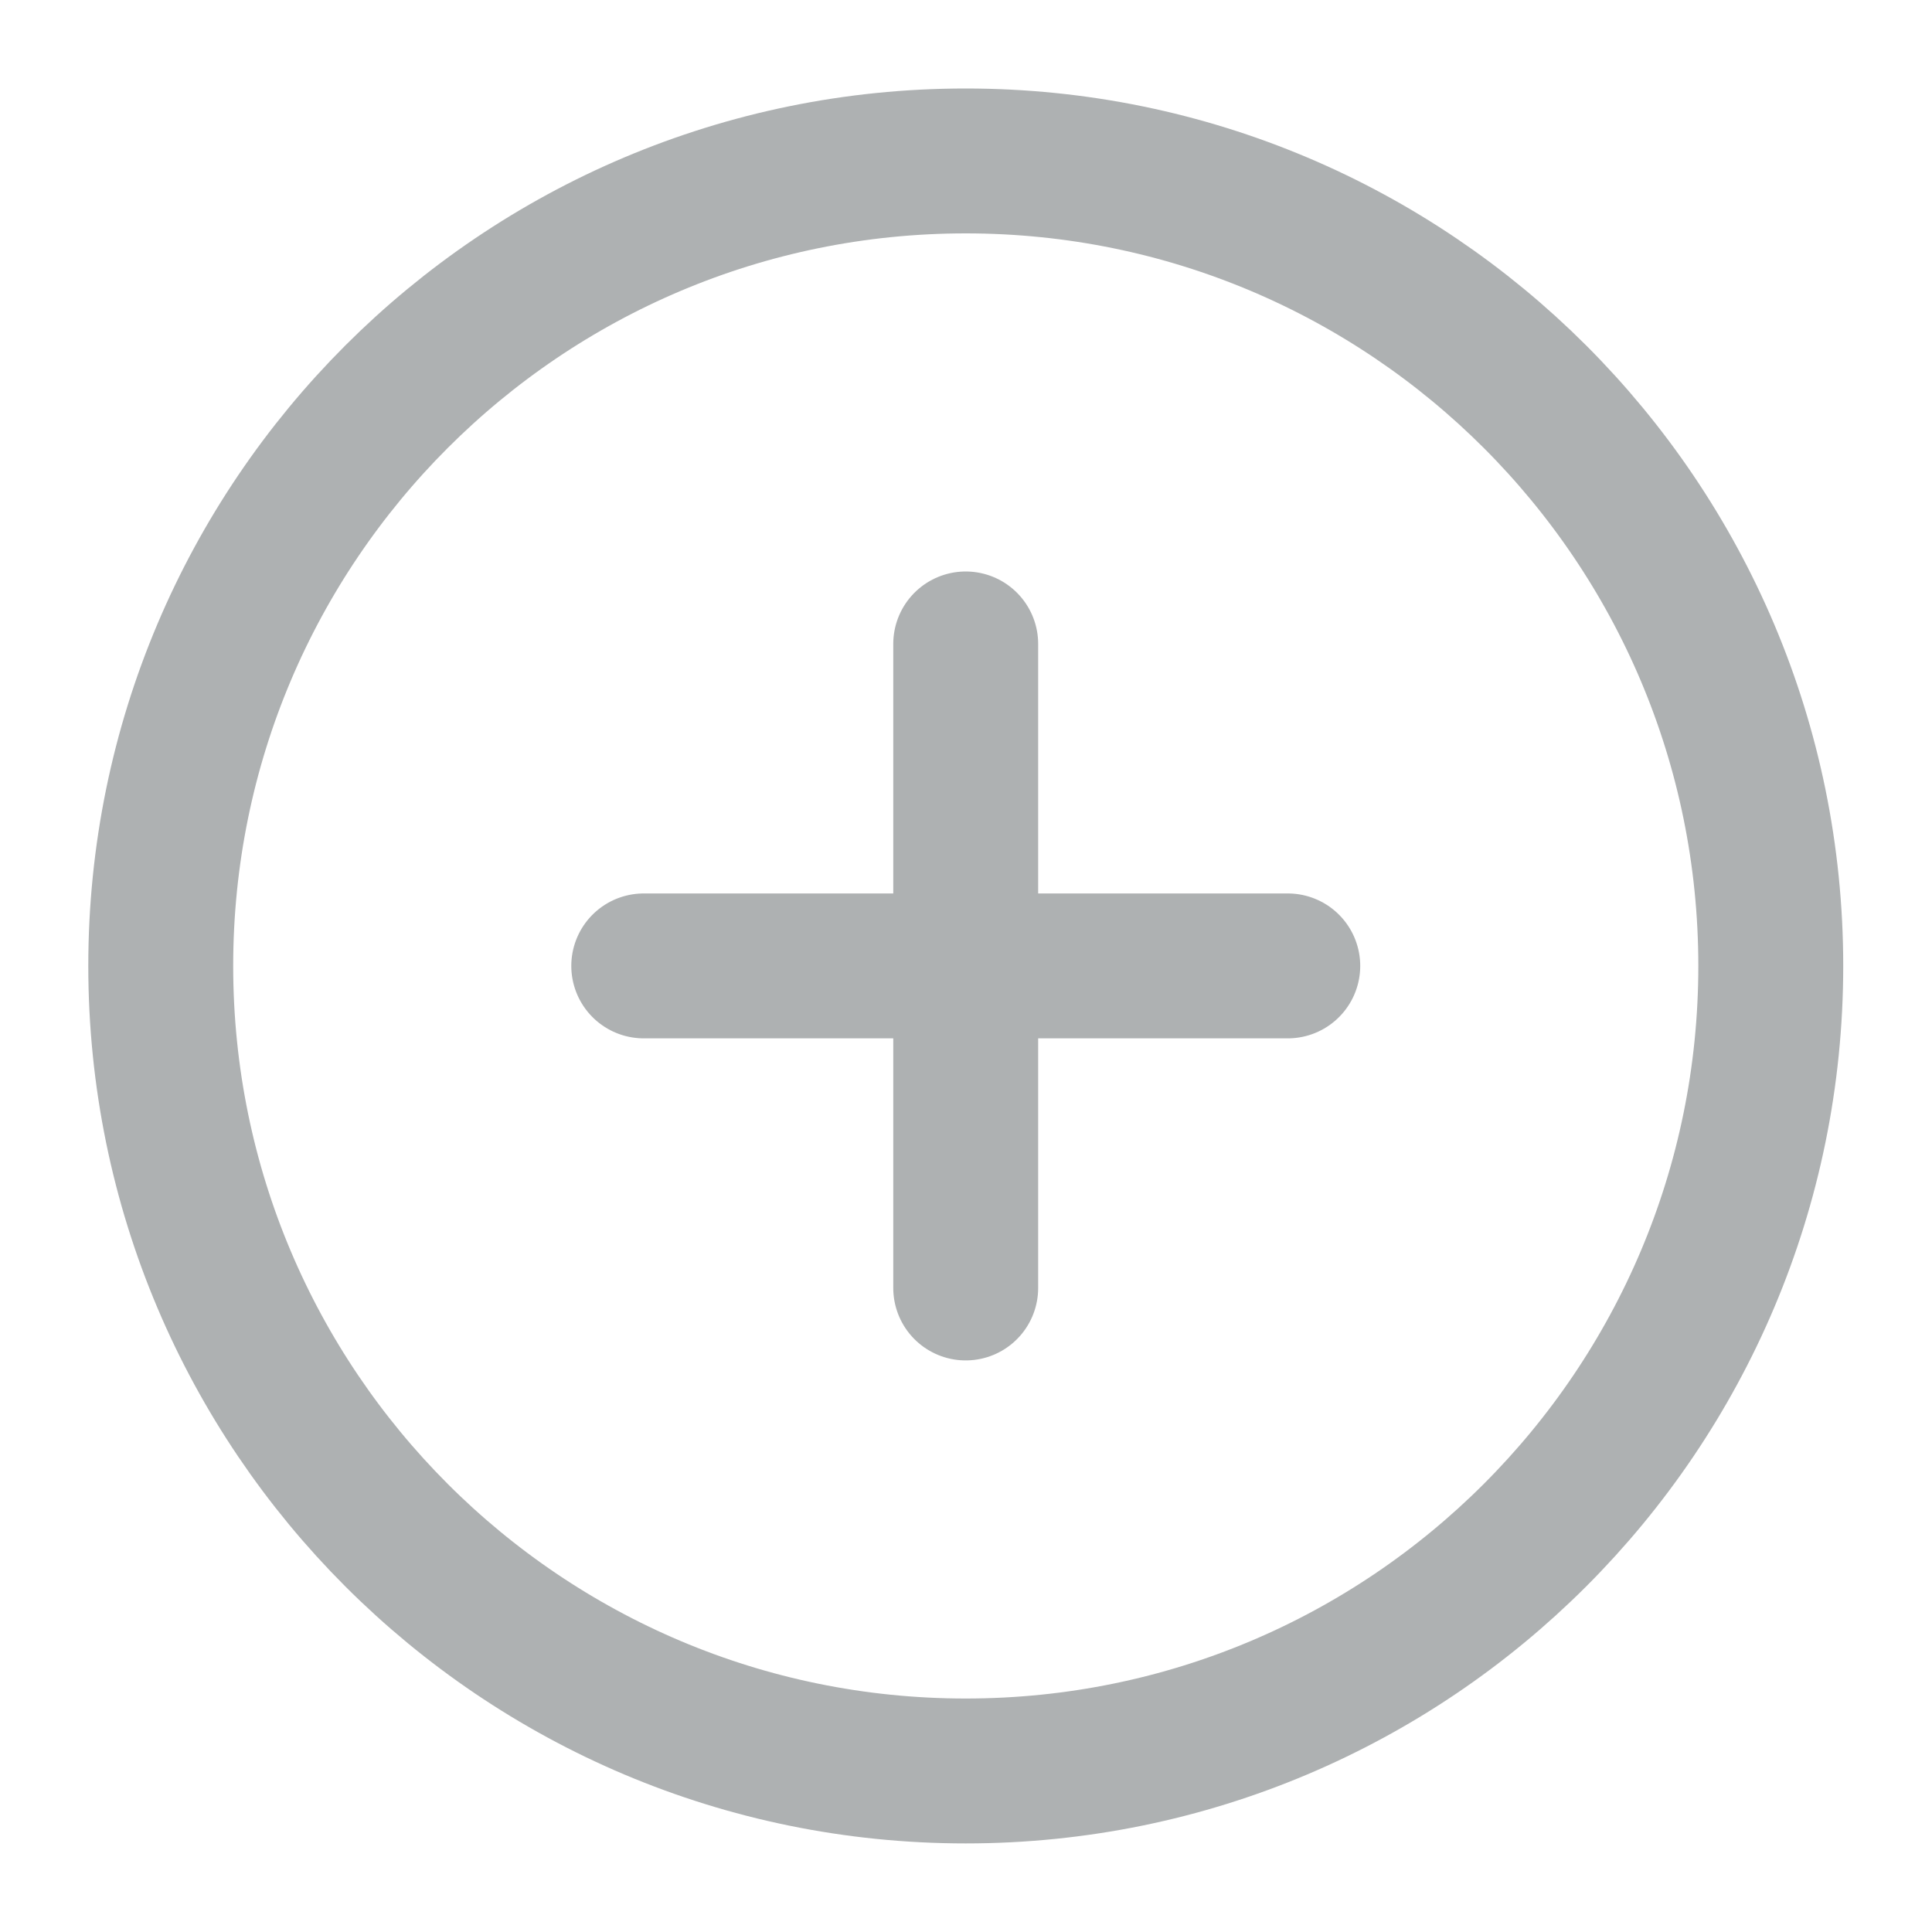 <?xml version="1.0" encoding="UTF-8"?>
<svg xmlns="http://www.w3.org/2000/svg" width="20" height="20" viewBox="0 0 20 20" fill="none">
  <g clip-path="url(#clip0_32479_7567)">
    <path d="M6.664 9.999H13.331M9.997 6.666V13.333M18.331 9.999C18.331 14.602 14.6 18.333 9.997 18.333C5.395 18.333 1.664 14.602 1.664 9.999C1.664 5.397 5.395 1.666 9.997 1.666C14.6 1.666 18.331 5.397 18.331 9.999Z" stroke="#AEB1B2" stroke-width="1.5" stroke-linecap="round" stroke-linejoin="round"></path>
  </g>
  <defs>
    <clipPath id="clip0_32479_7567">
      <rect width="20" height="20" fill="white"></rect>
    </clipPath>
  </defs>
</svg>
